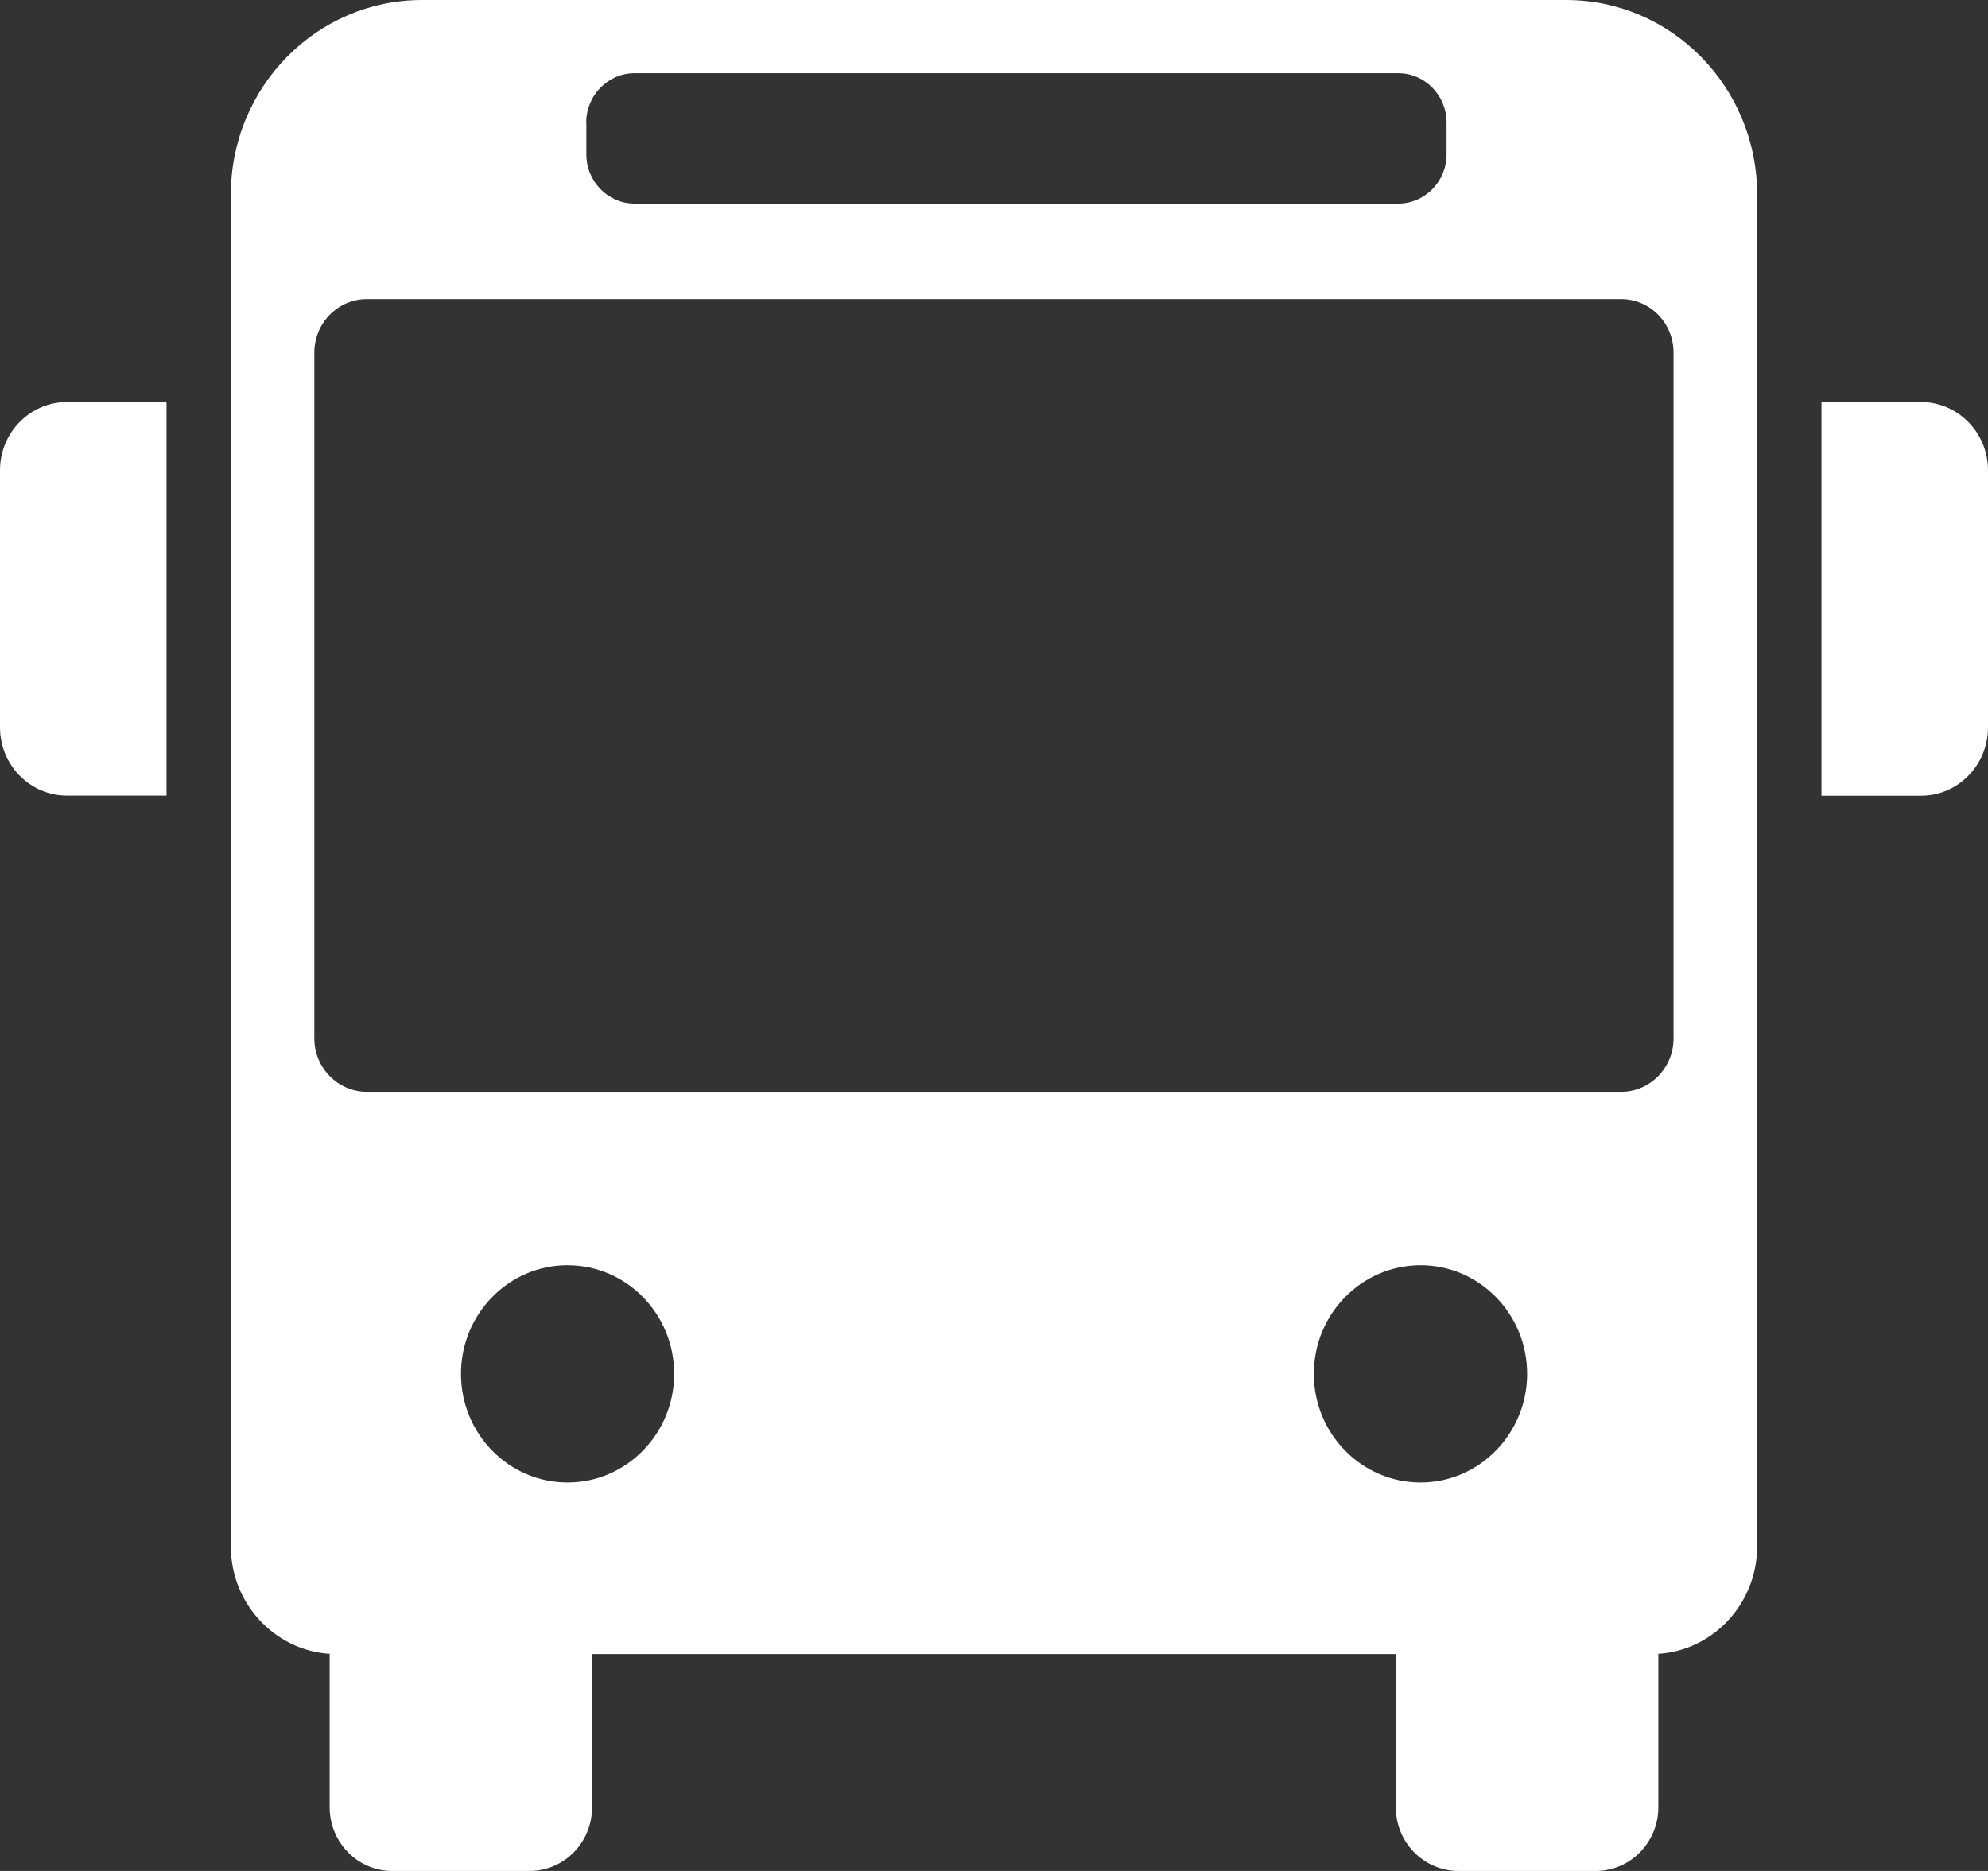 <svg width="17" height="16" viewBox="0 0 17 16" fill="none" xmlns="http://www.w3.org/2000/svg">
<rect x="0" y="0" width="17" height="16" fill="#333333" stroke="none"/>
<g clip-path="url(#clip0_1666_7050)">
<path d="M13.391 0H3.609C2.706 0 1.974 0.745 1.974 1.665V13.224C1.974 13.732 2.379 14.145 2.878 14.145H14.122C14.621 14.145 15.026 13.732 15.026 13.224V1.665C15.026 0.745 14.295 0 13.392 0H13.391ZM5.013 1.047C5.013 0.816 5.199 0.626 5.426 0.626H11.957C12.185 0.626 12.37 0.816 12.37 1.047V1.321C12.37 1.552 12.184 1.741 11.957 1.741H5.426C5.2 1.741 5.014 1.552 5.014 1.321V1.047H5.013ZM4.853 12.678C4.35 12.678 3.942 12.262 3.942 11.749C3.942 11.236 4.35 10.82 4.853 10.82C5.357 10.82 5.765 11.236 5.765 11.749C5.765 12.261 5.357 12.678 4.853 12.678ZM12.148 12.678C11.644 12.678 11.235 12.262 11.235 11.749C11.235 11.236 11.644 10.82 12.148 10.82C12.651 10.82 13.059 11.236 13.059 11.749C13.059 12.261 12.65 12.678 12.148 12.678ZM14.311 8.881C14.311 9.132 14.11 9.337 13.863 9.337H3.137C2.89 9.337 2.688 9.132 2.688 8.881V3.014C2.688 2.763 2.89 2.558 3.137 2.558H13.863C14.11 2.558 14.311 2.763 14.311 3.014V8.881Z" fill="white"/>
<path d="M0.573 3.438H1.424V6.804H0.573C0.257 6.804 0 6.543 0 6.22V4.022C0 3.699 0.257 3.438 0.573 3.438Z" fill="white"/>
<path d="M16.427 6.805H15.576V3.438H16.427C16.743 3.438 17 3.7 17 4.022V6.221C17 6.543 16.743 6.805 16.427 6.805Z" fill="white"/>
<path d="M2.819 15.455V14.144H5.063V15.455C5.063 15.756 4.824 16 4.529 16H3.353C3.059 16 2.819 15.756 2.819 15.455H2.819Z" fill="white"/>
<path d="M11.937 15.455V14.144H14.181V15.455C14.181 15.756 13.941 16 13.646 16H12.471C12.176 16 11.936 15.756 11.936 15.455H11.937Z" fill="white"/>
</g>
<defs>
<clipPath id="clip0_1666_7050">
<rect width="17" height="16" fill="white"/>
</clipPath>
</defs>
</svg>

